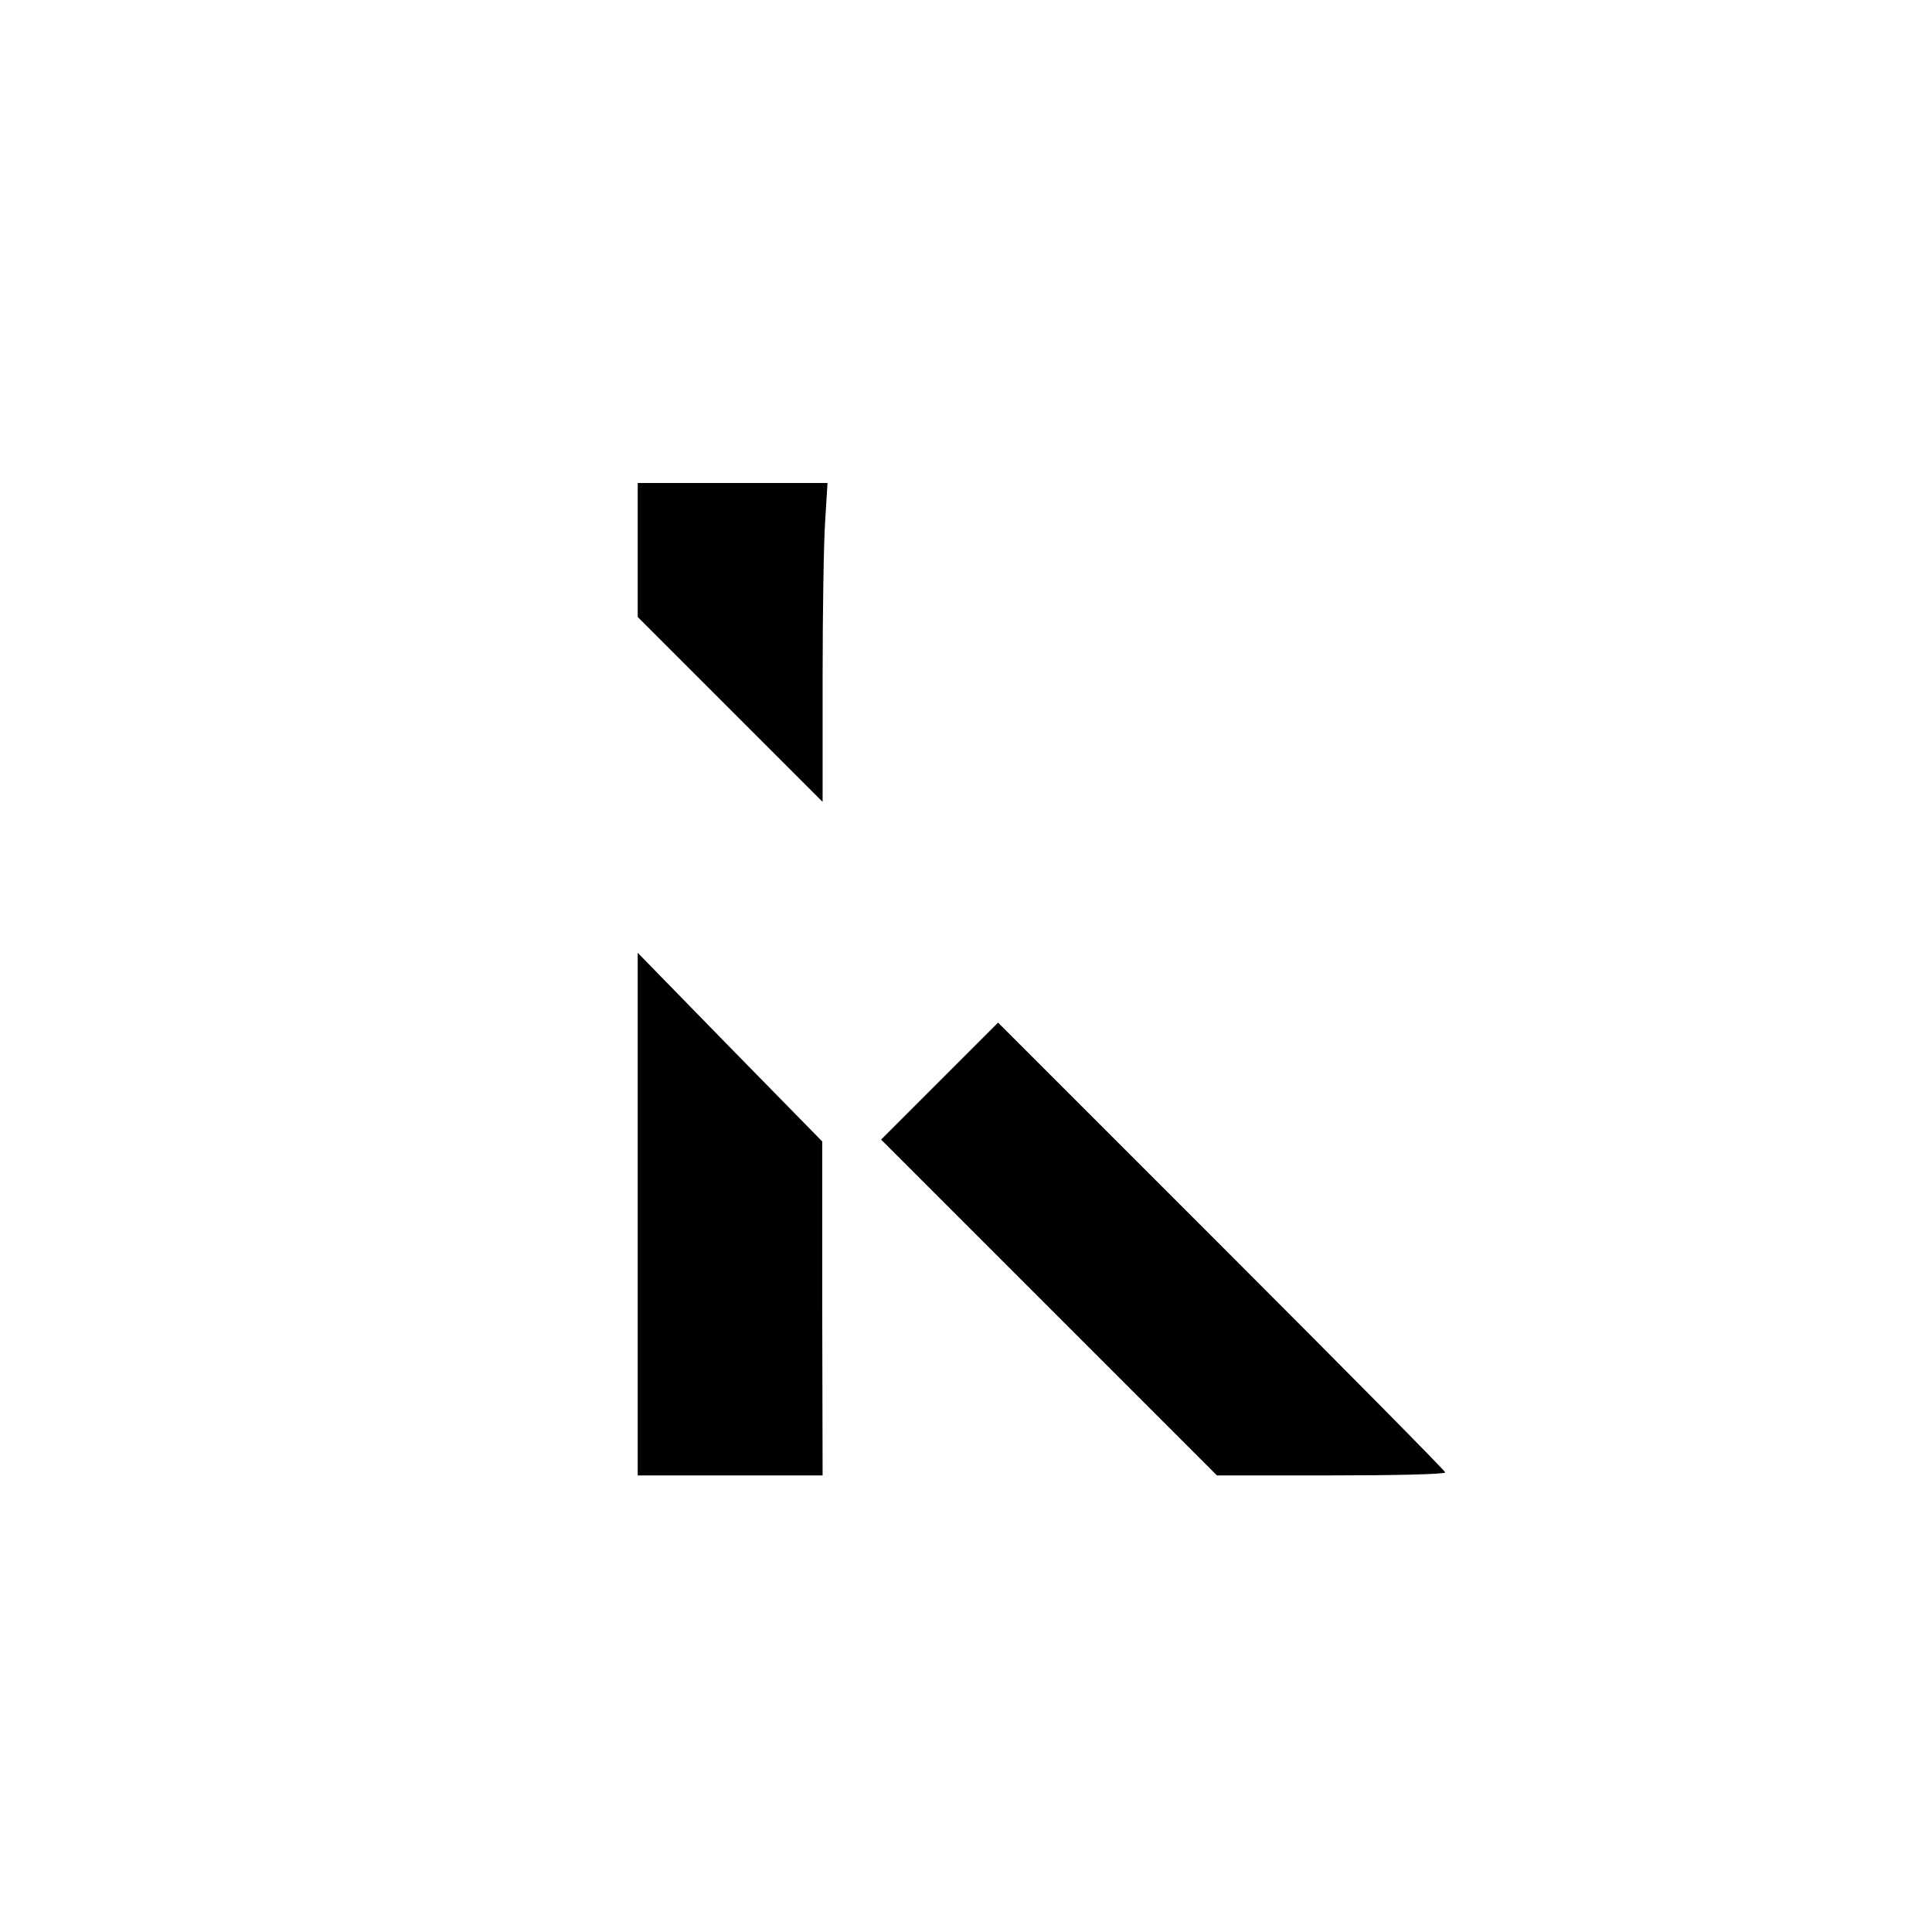 <?xml version="1.0" standalone="no"?>
<!DOCTYPE svg PUBLIC "-//W3C//DTD SVG 20010904//EN"
 "http://www.w3.org/TR/2001/REC-SVG-20010904/DTD/svg10.dtd">
<svg version="1.0" xmlns="http://www.w3.org/2000/svg"
 width="512pt" height="512pt" viewBox="0 0 512 512"
 preserveAspectRatio="xMidYMid meet">
<g transform="translate(0,512) scale(0.1,-0.1)"
fill="#000000" stroke="none">
<path d="M1690 3662 l0 -177 245 -245 245 -245 0 325 c0 179 3 369 7 423 l6
97 -251 0 -252 0 0 -178z"/>
<path d="M1690 1902 l0 -692 245 0 245 0 -1 443 0 442 -245 250 -244 250 0
-693z"/>
<path d="M2490 2255 l-155 -155 445 -445 445 -445 302 0 c167 0 303 3 303 8 0
4 -267 274 -593 600 l-592 592 -155 -155z"/>
</g>
</svg>
